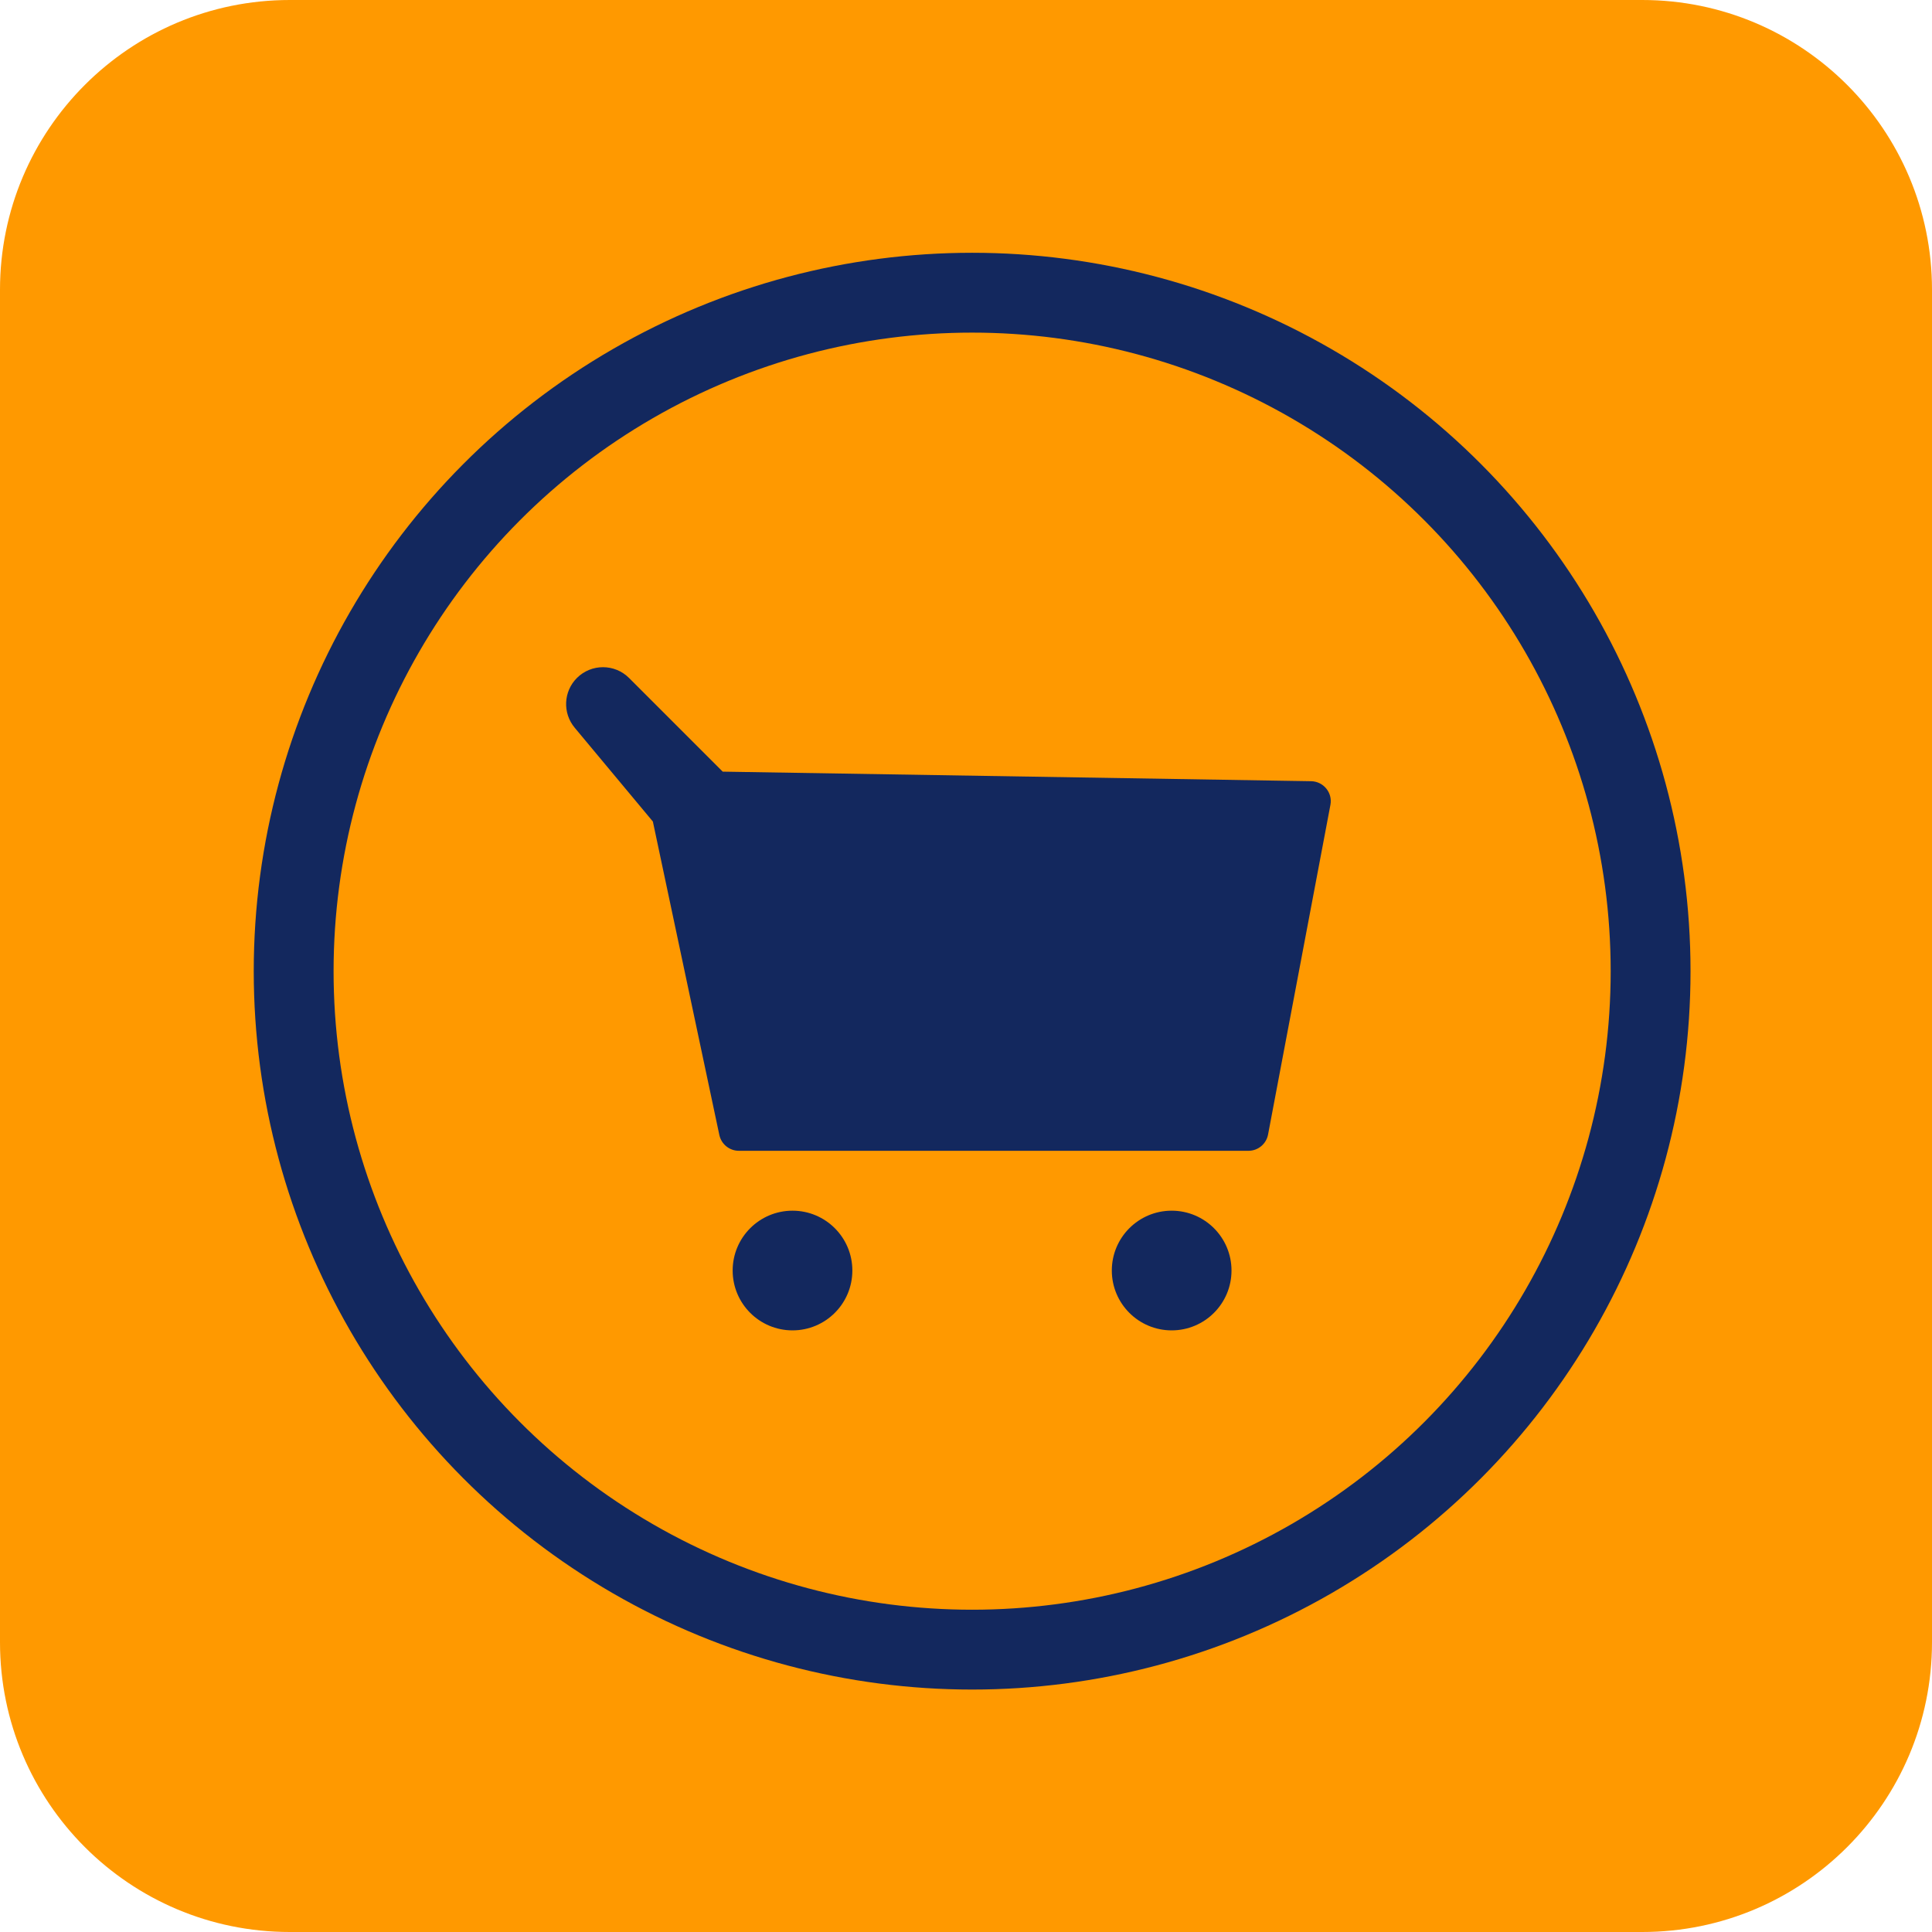 <svg width="40" height="40" viewBox="0 0 40 40" fill="none" xmlns="http://www.w3.org/2000/svg">
<path d="M1.00897e-07 34L1.78053e-08 6C7.97169e-09 2.686 2.686 -7.97169e-09 6 -1.78053e-08L34 -1.00897e-07C37.314 -1.1073e-07 40 2.686 40 6L40 34C40 37.314 37.314 40 34 40L6 40C2.686 40 1.1073e-07 37.314 1.00897e-07 34Z" fill="#FF9900"/>
<circle cx="20.127" cy="20.107" r="14.047" stroke="#13285E" stroke-width="1.653"/>
<circle cx="24.258" cy="26.305" r="1.239" fill="#13285E"/>
<circle cx="16.408" cy="26.305" r="1.239" fill="#13285E"/>
<path d="M27.146 16.174L14.963 15.976L13.024 14.037C12.726 13.739 12.242 13.739 11.944 14.037C11.665 14.316 11.645 14.762 11.898 15.066L13.517 17.009L14.893 23.498C14.934 23.689 15.102 23.826 15.298 23.826H25.848C26.047 23.826 26.217 23.684 26.254 23.489L27.545 16.664C27.593 16.413 27.402 16.179 27.146 16.174Z" fill="#13285E"/>
</svg>
